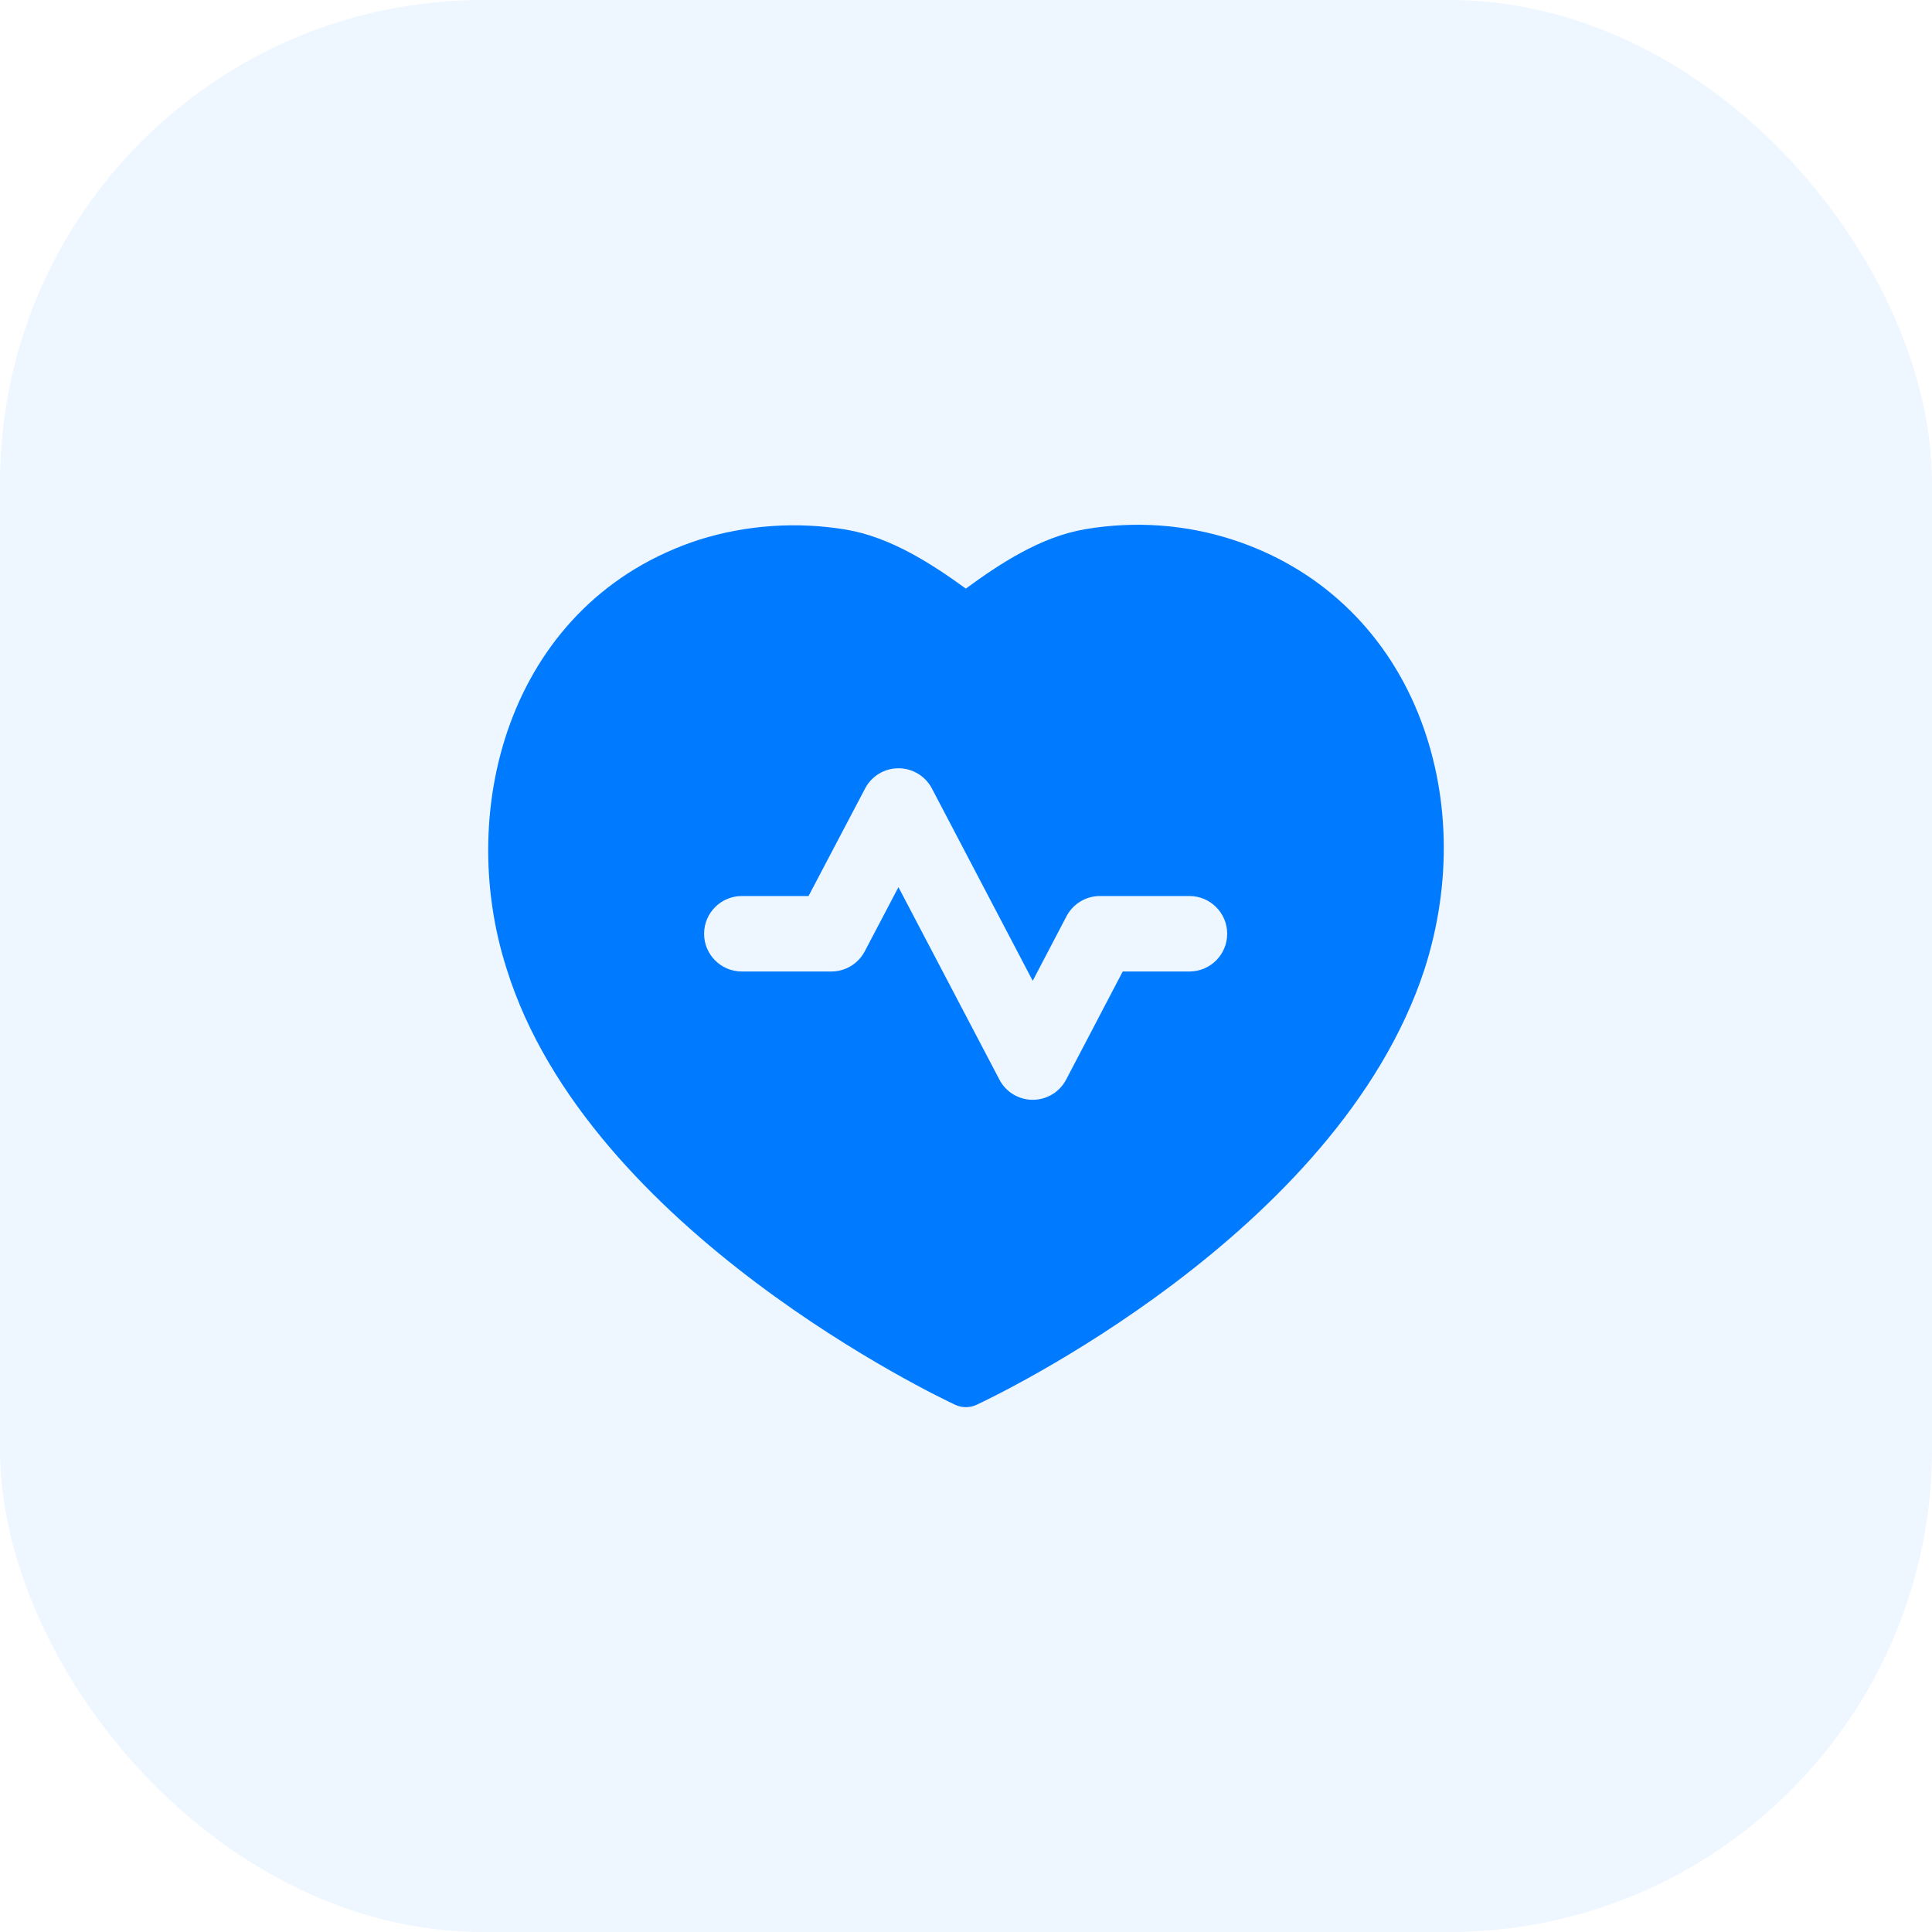 <svg width="32" height="32" viewBox="0 0 32 32" fill="none" xmlns="http://www.w3.org/2000/svg">
<rect width="32" height="32" rx="8" fill="#007AFF" fill-opacity="0.07"/>
<path fill-rule="evenodd" clip-rule="evenodd" d="M19.701 16.091H18.596L17.659 17.881C17.552 18.087 17.338 18.216 17.106 18.216C16.873 18.216 16.66 18.088 16.553 17.881L14.881 14.694L14.323 15.757C14.214 15.963 14.002 16.091 13.769 16.091H12.287C11.942 16.091 11.662 15.812 11.662 15.466C11.662 15.121 11.942 14.841 12.287 14.841H13.392L14.329 13.059C14.437 12.853 14.649 12.725 14.882 12.725C15.114 12.725 15.327 12.854 15.435 13.059L17.105 16.245L17.664 15.177C17.772 14.971 17.985 14.841 18.218 14.841H19.701C20.046 14.841 20.326 15.121 20.326 15.466C20.326 15.812 20.046 16.091 19.701 16.091ZM23.488 11.813C22.92 10.413 21.826 9.392 20.407 8.936C19.635 8.686 18.798 8.627 17.983 8.764C17.238 8.888 16.564 9.335 15.997 9.749C15.45 9.352 14.758 8.897 14.012 8.772C13.208 8.638 12.37 8.693 11.588 8.937C8.48 9.942 7.523 13.344 8.392 16.048C9.744 20.391 15.574 23.153 15.822 23.268C15.878 23.295 15.938 23.307 15.998 23.307C16.058 23.307 16.118 23.295 16.174 23.268C16.418 23.156 22.16 20.443 23.595 16.052C24.054 14.622 24.016 13.118 23.488 11.813Z" fill="#007AFF"/>
</svg>
